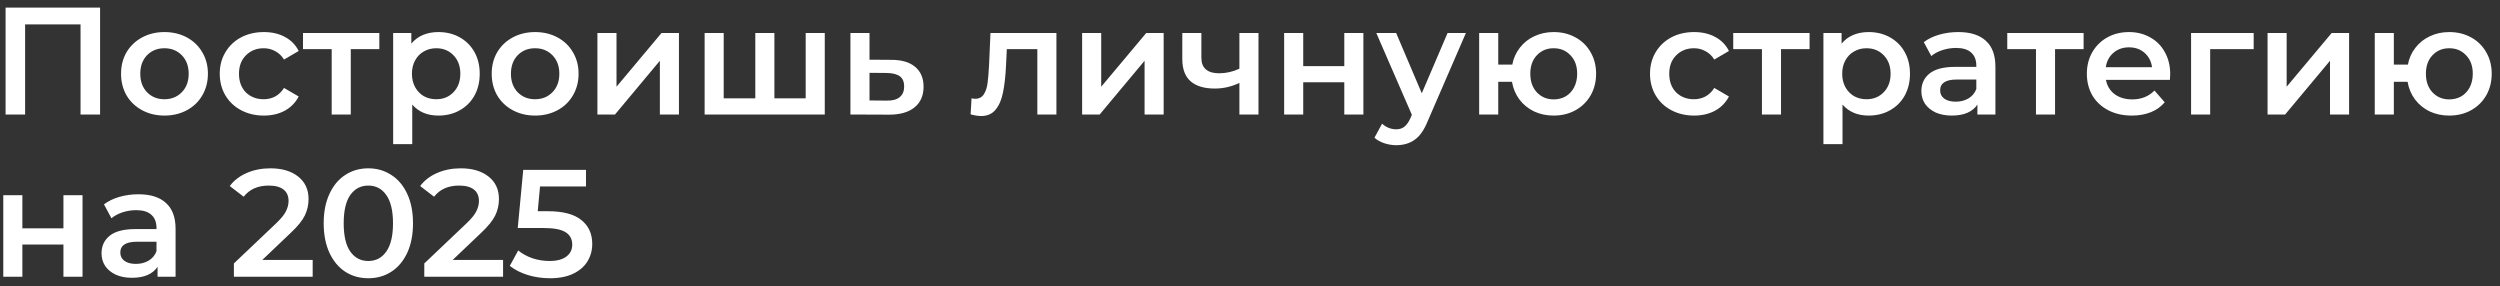 <?xml version="1.0" encoding="UTF-8"?> <svg xmlns="http://www.w3.org/2000/svg" width="262" height="30" viewBox="0 0 262 30" fill="none"><rect x="0" y="0" width="262" height="30" fill="#333333" stroke="none"/><path d="M10.488 0.8V12H8.44V2.56H2.632V12H0.584V0.8H10.488ZM17.23 12.112C16.366 12.112 15.588 11.925 14.894 11.552C14.201 11.179 13.657 10.661 13.262 10C12.878 9.328 12.686 8.571 12.686 7.728C12.686 6.885 12.878 6.133 13.262 5.472C13.657 4.811 14.201 4.293 14.894 3.92C15.588 3.547 16.366 3.36 17.23 3.36C18.105 3.36 18.889 3.547 19.582 3.92C20.276 4.293 20.814 4.811 21.198 5.472C21.593 6.133 21.79 6.885 21.79 7.728C21.79 8.571 21.593 9.328 21.198 10C20.814 10.661 20.276 11.179 19.582 11.552C18.889 11.925 18.105 12.112 17.23 12.112ZM17.23 10.4C17.966 10.4 18.574 10.155 19.054 9.664C19.534 9.173 19.774 8.528 19.774 7.728C19.774 6.928 19.534 6.283 19.054 5.792C18.574 5.301 17.966 5.056 17.23 5.056C16.494 5.056 15.886 5.301 15.406 5.792C14.937 6.283 14.702 6.928 14.702 7.728C14.702 8.528 14.937 9.173 15.406 9.664C15.886 10.155 16.494 10.4 17.23 10.4ZM27.654 12.112C26.768 12.112 25.974 11.925 25.27 11.552C24.566 11.179 24.017 10.661 23.622 10C23.227 9.328 23.03 8.571 23.03 7.728C23.03 6.885 23.227 6.133 23.622 5.472C24.017 4.811 24.561 4.293 25.254 3.92C25.958 3.547 26.758 3.36 27.654 3.36C28.497 3.36 29.233 3.531 29.862 3.872C30.502 4.213 30.982 4.704 31.302 5.344L29.766 6.24C29.52 5.845 29.211 5.552 28.838 5.36C28.475 5.157 28.075 5.056 27.638 5.056C26.891 5.056 26.273 5.301 25.782 5.792C25.291 6.272 25.046 6.917 25.046 7.728C25.046 8.539 25.286 9.189 25.766 9.68C26.256 10.16 26.881 10.4 27.638 10.4C28.075 10.4 28.475 10.304 28.838 10.112C29.211 9.909 29.52 9.611 29.766 9.216L31.302 10.112C30.971 10.752 30.486 11.248 29.846 11.6C29.216 11.941 28.486 12.112 27.654 12.112ZM39.753 5.152H36.761V12H34.761V5.152H31.753V3.456H39.753V5.152ZM45.939 3.36C46.771 3.36 47.513 3.541 48.163 3.904C48.825 4.267 49.342 4.779 49.715 5.44C50.089 6.101 50.275 6.864 50.275 7.728C50.275 8.592 50.089 9.36 49.715 10.032C49.342 10.693 48.825 11.205 48.163 11.568C47.513 11.931 46.771 12.112 45.939 12.112C44.787 12.112 43.875 11.728 43.203 10.96V15.104H41.203V3.456H43.107V4.576C43.438 4.171 43.843 3.867 44.323 3.664C44.814 3.461 45.353 3.36 45.939 3.36ZM45.715 10.4C46.451 10.4 47.054 10.155 47.523 9.664C48.003 9.173 48.243 8.528 48.243 7.728C48.243 6.928 48.003 6.283 47.523 5.792C47.054 5.301 46.451 5.056 45.715 5.056C45.235 5.056 44.803 5.168 44.419 5.392C44.035 5.605 43.731 5.915 43.507 6.32C43.283 6.725 43.171 7.195 43.171 7.728C43.171 8.261 43.283 8.731 43.507 9.136C43.731 9.541 44.035 9.856 44.419 10.08C44.803 10.293 45.235 10.4 45.715 10.4ZM56.074 12.112C55.21 12.112 54.431 11.925 53.738 11.552C53.044 11.179 52.501 10.661 52.106 10C51.722 9.328 51.53 8.571 51.53 7.728C51.53 6.885 51.722 6.133 52.106 5.472C52.501 4.811 53.044 4.293 53.738 3.92C54.431 3.547 55.21 3.36 56.074 3.36C56.949 3.36 57.733 3.547 58.426 3.92C59.119 4.293 59.658 4.811 60.042 5.472C60.437 6.133 60.634 6.885 60.634 7.728C60.634 8.571 60.437 9.328 60.042 10C59.658 10.661 59.119 11.179 58.426 11.552C57.733 11.925 56.949 12.112 56.074 12.112ZM56.074 10.4C56.81 10.4 57.418 10.155 57.898 9.664C58.378 9.173 58.618 8.528 58.618 7.728C58.618 6.928 58.378 6.283 57.898 5.792C57.418 5.301 56.81 5.056 56.074 5.056C55.338 5.056 54.73 5.301 54.25 5.792C53.781 6.283 53.546 6.928 53.546 7.728C53.546 8.528 53.781 9.173 54.25 9.664C54.73 10.155 55.338 10.4 56.074 10.4ZM62.61 3.456H64.61V9.088L69.33 3.456H71.154V12H69.154V6.368L64.45 12H62.61V3.456ZM86.436 3.456V12H73.844V3.456H75.844V10.304H79.156V3.456H81.156V10.304H84.436V3.456H86.436ZM93.413 6.272C94.501 6.272 95.333 6.517 95.909 7.008C96.496 7.499 96.789 8.192 96.789 9.088C96.789 10.027 96.469 10.752 95.829 11.264C95.189 11.776 94.288 12.027 93.125 12.016L89.125 12V3.456H91.125V6.256L93.413 6.272ZM92.949 10.544C93.536 10.555 93.984 10.432 94.293 10.176C94.603 9.92 94.757 9.547 94.757 9.056C94.757 8.576 94.608 8.224 94.309 8C94.011 7.776 93.557 7.659 92.949 7.648L91.125 7.632V10.528L92.949 10.544ZM110.713 3.456V12H108.713V5.152H105.513L105.433 6.848C105.38 7.979 105.273 8.928 105.113 9.696C104.964 10.453 104.702 11.056 104.329 11.504C103.966 11.941 103.465 12.16 102.825 12.16C102.526 12.16 102.158 12.101 101.721 11.984L101.817 10.304C101.966 10.336 102.094 10.352 102.201 10.352C102.606 10.352 102.91 10.192 103.113 9.872C103.316 9.541 103.444 9.152 103.497 8.704C103.561 8.245 103.614 7.595 103.657 6.752L103.801 3.456H110.713ZM113.407 3.456H115.407V9.088L120.127 3.456H121.951V12H119.951V6.368L115.247 12H113.407V3.456ZM131.889 3.456V12H129.889V8.688C129.068 9.083 128.209 9.28 127.313 9.28C126.214 9.28 125.372 9.029 124.785 8.528C124.198 8.016 123.905 7.237 123.905 6.192V3.456H125.905V6.064C125.905 6.608 126.065 7.013 126.385 7.28C126.705 7.547 127.158 7.68 127.745 7.68C128.492 7.68 129.206 7.52 129.889 7.2V3.456H131.889ZM134.578 3.456H136.578V6.928H140.882V3.456H142.882V12H140.882V8.624H136.578V12H134.578V3.456ZM153.627 3.456L149.627 12.688C149.253 13.616 148.8 14.267 148.267 14.64C147.733 15.024 147.088 15.216 146.331 15.216C145.904 15.216 145.483 15.147 145.067 15.008C144.651 14.869 144.309 14.677 144.043 14.432L144.843 12.96C145.035 13.141 145.259 13.285 145.515 13.392C145.781 13.499 146.048 13.552 146.315 13.552C146.667 13.552 146.955 13.461 147.179 13.28C147.413 13.099 147.627 12.795 147.819 12.368L147.963 12.032L144.235 3.456H146.315L149.003 9.776L151.707 3.456H153.627ZM162.824 3.36C163.677 3.36 164.44 3.547 165.112 3.92C165.784 4.283 166.312 4.8 166.696 5.472C167.08 6.133 167.272 6.885 167.272 7.728C167.272 8.571 167.08 9.328 166.696 10C166.312 10.661 165.784 11.179 165.112 11.552C164.44 11.925 163.677 12.112 162.824 12.112C162.077 12.112 161.395 11.968 160.776 11.68C160.157 11.381 159.645 10.965 159.24 10.432C158.835 9.888 158.573 9.269 158.456 8.576H157.016V12H155.016V3.456H157.016V6.768H158.488C158.616 6.096 158.883 5.504 159.288 4.992C159.693 4.469 160.2 4.069 160.808 3.792C161.416 3.504 162.088 3.36 162.824 3.36ZM162.824 10.416C163.293 10.416 163.715 10.309 164.088 10.096C164.461 9.872 164.755 9.557 164.968 9.152C165.181 8.736 165.288 8.261 165.288 7.728C165.288 6.917 165.053 6.272 164.584 5.792C164.125 5.301 163.539 5.056 162.824 5.056C162.109 5.056 161.523 5.301 161.064 5.792C160.605 6.272 160.376 6.917 160.376 7.728C160.376 8.539 160.605 9.189 161.064 9.68C161.533 10.171 162.12 10.416 162.824 10.416ZM177.545 12.112C176.659 12.112 175.865 11.925 175.161 11.552C174.457 11.179 173.907 10.661 173.513 10C173.118 9.328 172.921 8.571 172.921 7.728C172.921 6.885 173.118 6.133 173.513 5.472C173.907 4.811 174.451 4.293 175.145 3.92C175.849 3.547 176.649 3.36 177.545 3.36C178.387 3.36 179.123 3.531 179.753 3.872C180.393 4.213 180.873 4.704 181.193 5.344L179.657 6.24C179.411 5.845 179.102 5.552 178.729 5.36C178.366 5.157 177.966 5.056 177.529 5.056C176.782 5.056 176.163 5.301 175.673 5.792C175.182 6.272 174.937 6.917 174.937 7.728C174.937 8.539 175.177 9.189 175.657 9.68C176.147 10.16 176.771 10.4 177.529 10.4C177.966 10.4 178.366 10.304 178.729 10.112C179.102 9.909 179.411 9.611 179.657 9.216L181.193 10.112C180.862 10.752 180.377 11.248 179.737 11.6C179.107 11.941 178.377 12.112 177.545 12.112ZM189.643 5.152H186.651V12H184.651V5.152H181.643V3.456H189.643V5.152ZM195.83 3.36C196.662 3.36 197.403 3.541 198.054 3.904C198.715 4.267 199.233 4.779 199.606 5.44C199.979 6.101 200.166 6.864 200.166 7.728C200.166 8.592 199.979 9.36 199.606 10.032C199.233 10.693 198.715 11.205 198.054 11.568C197.403 11.931 196.662 12.112 195.83 12.112C194.678 12.112 193.766 11.728 193.094 10.96V15.104H191.094V3.456H192.998V4.576C193.329 4.171 193.734 3.867 194.214 3.664C194.705 3.461 195.243 3.36 195.83 3.36ZM195.606 10.4C196.342 10.4 196.945 10.155 197.414 9.664C197.894 9.173 198.134 8.528 198.134 7.728C198.134 6.928 197.894 6.283 197.414 5.792C196.945 5.301 196.342 5.056 195.606 5.056C195.126 5.056 194.694 5.168 194.31 5.392C193.926 5.605 193.622 5.915 193.398 6.32C193.174 6.725 193.062 7.195 193.062 7.728C193.062 8.261 193.174 8.731 193.398 9.136C193.622 9.541 193.926 9.856 194.31 10.08C194.694 10.293 195.126 10.4 195.606 10.4ZM205.231 3.36C206.49 3.36 207.45 3.664 208.111 4.272C208.783 4.869 209.119 5.776 209.119 6.992V12H207.231V10.96C206.986 11.333 206.634 11.621 206.175 11.824C205.727 12.016 205.183 12.112 204.543 12.112C203.903 12.112 203.343 12.005 202.863 11.792C202.383 11.568 202.01 11.264 201.743 10.88C201.487 10.485 201.359 10.043 201.359 9.552C201.359 8.784 201.642 8.171 202.207 7.712C202.783 7.243 203.684 7.008 204.911 7.008H207.119V6.88C207.119 6.283 206.938 5.824 206.575 5.504C206.223 5.184 205.695 5.024 204.991 5.024C204.511 5.024 204.036 5.099 203.567 5.248C203.108 5.397 202.719 5.605 202.399 5.872L201.615 4.416C202.063 4.075 202.602 3.813 203.231 3.632C203.86 3.451 204.527 3.36 205.231 3.36ZM204.959 10.656C205.46 10.656 205.903 10.544 206.287 10.32C206.682 10.085 206.959 9.755 207.119 9.328V8.336H205.055C203.903 8.336 203.327 8.715 203.327 9.472C203.327 9.835 203.471 10.123 203.759 10.336C204.047 10.549 204.447 10.656 204.959 10.656ZM218.362 5.152H215.37V12H213.37V5.152H210.362V3.456H218.362V5.152ZM227.438 7.776C227.438 7.915 227.427 8.112 227.406 8.368H220.702C220.819 8.997 221.123 9.499 221.614 9.872C222.115 10.235 222.734 10.416 223.47 10.416C224.408 10.416 225.182 10.107 225.79 9.488L226.862 10.72C226.478 11.179 225.992 11.525 225.406 11.76C224.819 11.995 224.158 12.112 223.422 12.112C222.483 12.112 221.656 11.925 220.942 11.552C220.227 11.179 219.672 10.661 219.278 10C218.894 9.328 218.702 8.571 218.702 7.728C218.702 6.896 218.888 6.149 219.262 5.488C219.646 4.816 220.174 4.293 220.846 3.92C221.518 3.547 222.275 3.36 223.118 3.36C223.95 3.36 224.691 3.547 225.342 3.92C226.003 4.283 226.515 4.8 226.878 5.472C227.251 6.133 227.438 6.901 227.438 7.776ZM223.118 4.96C222.478 4.96 221.934 5.152 221.486 5.536C221.048 5.909 220.782 6.411 220.686 7.04H225.534C225.448 6.421 225.187 5.92 224.75 5.536C224.312 5.152 223.768 4.96 223.118 4.96ZM236.185 5.152H231.625V12H229.625V3.456H236.185V5.152ZM237.641 3.456H239.641V9.088L244.361 3.456H246.185V12H244.185V6.368L239.481 12H237.641V3.456ZM256.683 3.36C257.537 3.36 258.299 3.547 258.971 3.92C259.643 4.283 260.171 4.8 260.555 5.472C260.939 6.133 261.131 6.885 261.131 7.728C261.131 8.571 260.939 9.328 260.555 10C260.171 10.661 259.643 11.179 258.971 11.552C258.299 11.925 257.537 12.112 256.683 12.112C255.937 12.112 255.254 11.968 254.635 11.68C254.017 11.381 253.505 10.965 253.099 10.432C252.694 9.888 252.433 9.269 252.315 8.576H250.875V12H248.875V3.456H250.875V6.768H252.347C252.475 6.096 252.742 5.504 253.147 4.992C253.553 4.469 254.059 4.069 254.667 3.792C255.275 3.504 255.947 3.36 256.683 3.36ZM256.683 10.416C257.153 10.416 257.574 10.309 257.947 10.096C258.321 9.872 258.614 9.557 258.827 9.152C259.041 8.736 259.147 8.261 259.147 7.728C259.147 6.917 258.913 6.272 258.443 5.792C257.985 5.301 257.398 5.056 256.683 5.056C255.969 5.056 255.382 5.301 254.923 5.792C254.465 6.272 254.235 6.917 254.235 7.728C254.235 8.539 254.465 9.189 254.923 9.68C255.393 10.171 255.979 10.416 256.683 10.416ZM0.344 20.456H2.344V23.928H6.648V20.456H8.648V29H6.648V25.624H2.344V29H0.344V20.456ZM14.512 20.36C15.771 20.36 16.731 20.664 17.392 21.272C18.064 21.869 18.4 22.776 18.4 23.992V29H16.512V27.96C16.267 28.333 15.915 28.621 15.456 28.824C15.008 29.016 14.464 29.112 13.824 29.112C13.184 29.112 12.624 29.005 12.144 28.792C11.664 28.568 11.291 28.264 11.024 27.88C10.768 27.485 10.64 27.043 10.64 26.552C10.64 25.784 10.923 25.171 11.488 24.712C12.064 24.243 12.966 24.008 14.192 24.008H16.4V23.88C16.4 23.283 16.219 22.824 15.856 22.504C15.504 22.184 14.976 22.024 14.272 22.024C13.792 22.024 13.318 22.099 12.848 22.248C12.39 22.397 12 22.605 11.68 22.872L10.896 21.416C11.344 21.075 11.883 20.813 12.512 20.632C13.142 20.451 13.808 20.36 14.512 20.36ZM14.24 27.656C14.742 27.656 15.184 27.544 15.568 27.32C15.963 27.085 16.24 26.755 16.4 26.328V25.336H14.336C13.184 25.336 12.608 25.715 12.608 26.472C12.608 26.835 12.752 27.123 13.04 27.336C13.328 27.549 13.728 27.656 14.24 27.656ZM32.769 27.24V29H24.513V27.608L28.961 23.384C29.462 22.904 29.799 22.488 29.969 22.136C30.151 21.773 30.241 21.416 30.241 21.064C30.241 20.541 30.065 20.141 29.713 19.864C29.361 19.587 28.844 19.448 28.161 19.448C27.02 19.448 26.145 19.837 25.537 20.616L24.081 19.496C24.518 18.909 25.105 18.456 25.841 18.136C26.588 17.805 27.42 17.64 28.337 17.64C29.553 17.64 30.524 17.928 31.249 18.504C31.974 19.08 32.337 19.864 32.337 20.856C32.337 21.464 32.209 22.035 31.953 22.568C31.697 23.101 31.206 23.709 30.481 24.392L27.489 27.24H32.769ZM38.595 29.16C37.699 29.16 36.899 28.936 36.195 28.488C35.491 28.029 34.936 27.368 34.531 26.504C34.125 25.629 33.923 24.595 33.923 23.4C33.923 22.205 34.125 21.176 34.531 20.312C34.936 19.437 35.491 18.776 36.195 18.328C36.899 17.869 37.699 17.64 38.595 17.64C39.491 17.64 40.291 17.869 40.995 18.328C41.709 18.776 42.269 19.437 42.675 20.312C43.08 21.176 43.283 22.205 43.283 23.4C43.283 24.595 43.08 25.629 42.675 26.504C42.269 27.368 41.709 28.029 40.995 28.488C40.291 28.936 39.491 29.16 38.595 29.16ZM38.595 27.352C39.395 27.352 40.024 27.021 40.483 26.36C40.952 25.699 41.187 24.712 41.187 23.4C41.187 22.088 40.952 21.101 40.483 20.44C40.024 19.779 39.395 19.448 38.595 19.448C37.805 19.448 37.176 19.779 36.707 20.44C36.248 21.101 36.019 22.088 36.019 23.4C36.019 24.712 36.248 25.699 36.707 26.36C37.176 27.021 37.805 27.352 38.595 27.352ZM52.722 27.24V29H44.466V27.608L48.914 23.384C49.416 22.904 49.752 22.488 49.922 22.136C50.104 21.773 50.194 21.416 50.194 21.064C50.194 20.541 50.018 20.141 49.666 19.864C49.314 19.587 48.797 19.448 48.114 19.448C46.973 19.448 46.098 19.837 45.49 20.616L44.034 19.496C44.472 18.909 45.058 18.456 45.794 18.136C46.541 17.805 47.373 17.64 48.29 17.64C49.506 17.64 50.477 17.928 51.202 18.504C51.928 19.08 52.29 19.864 52.29 20.856C52.29 21.464 52.162 22.035 51.906 22.568C51.65 23.101 51.16 23.709 50.434 24.392L47.442 27.24H52.722ZM57.427 22.136C59.005 22.136 60.173 22.445 60.931 23.064C61.688 23.672 62.067 24.504 62.067 25.56C62.067 26.232 61.901 26.84 61.571 27.384C61.24 27.928 60.744 28.36 60.083 28.68C59.421 29 58.605 29.16 57.635 29.16C56.835 29.16 56.061 29.048 55.315 28.824C54.568 28.589 53.939 28.269 53.427 27.864L54.307 26.248C54.723 26.589 55.219 26.861 55.795 27.064C56.381 27.256 56.984 27.352 57.603 27.352C58.339 27.352 58.915 27.203 59.331 26.904C59.757 26.595 59.971 26.173 59.971 25.64C59.971 25.064 59.741 24.632 59.283 24.344C58.835 24.045 58.061 23.896 56.963 23.896H54.259L54.835 17.8H61.411V19.544H56.595L56.355 22.136H57.427Z" fill="white"></path></svg> 